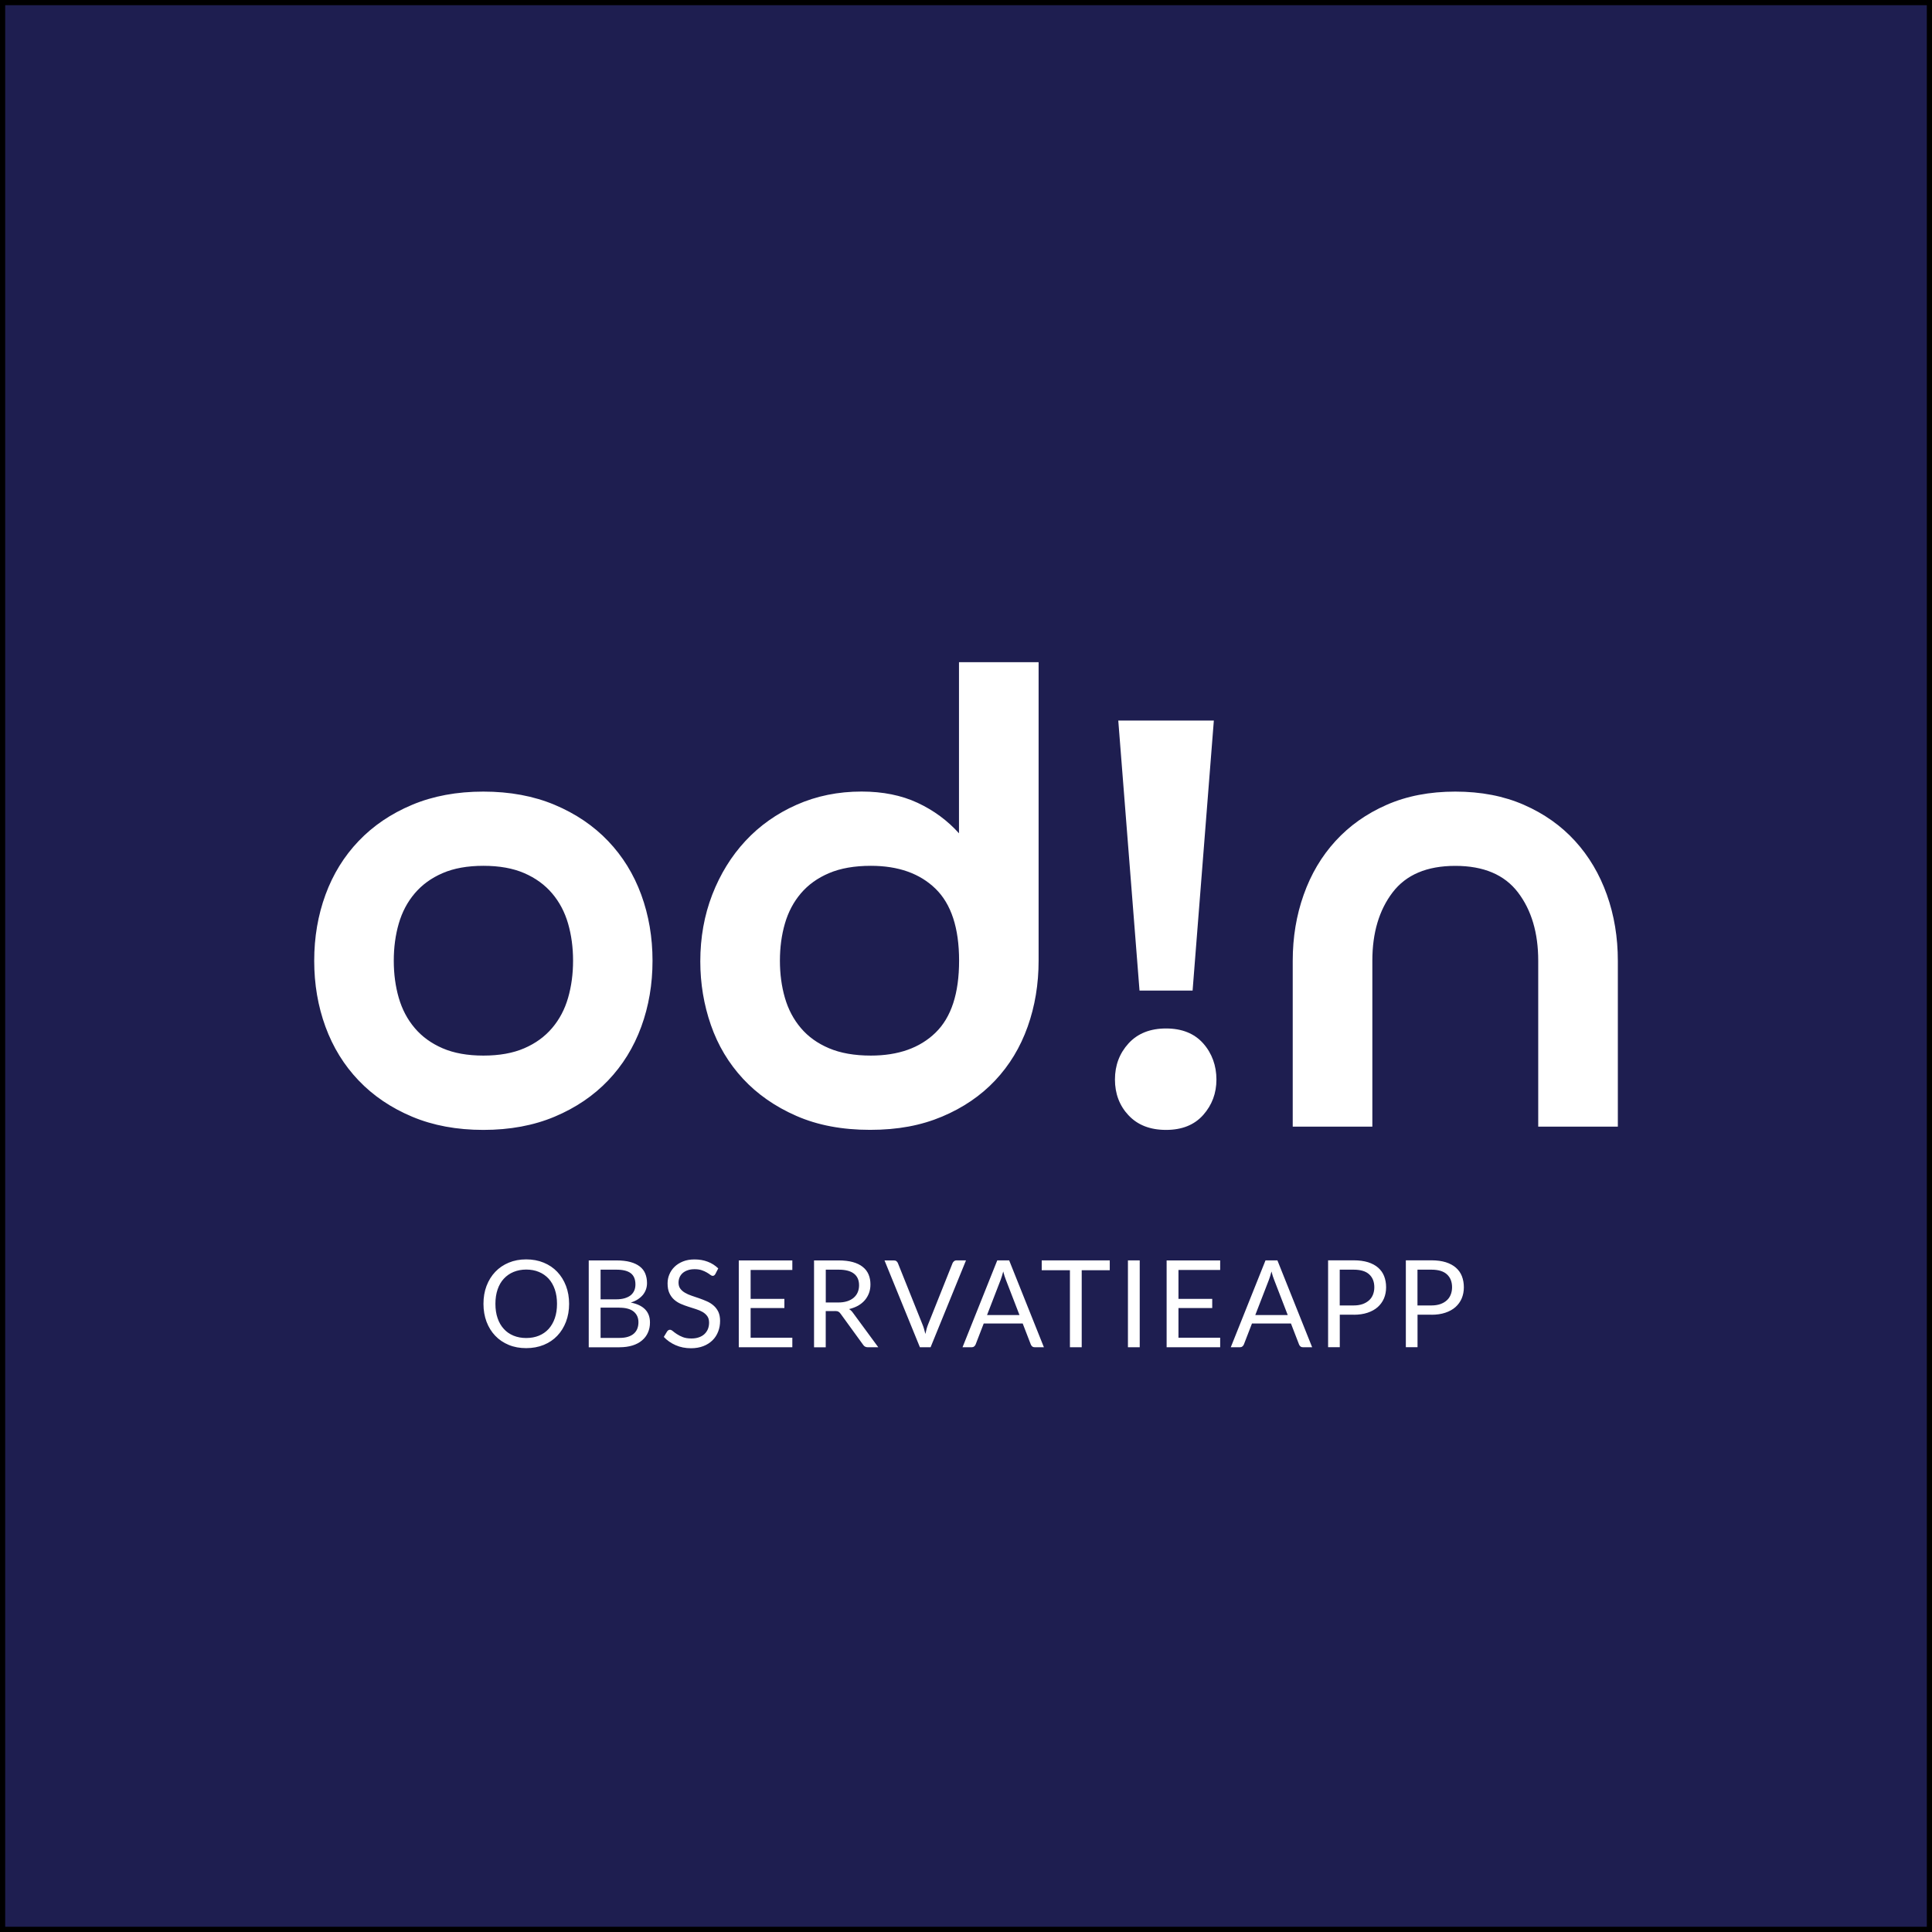 <?xml version="1.0" encoding="UTF-8"?>
<svg xmlns="http://www.w3.org/2000/svg" width="372" height="372" viewBox="0 0 372 372">
  <rect x="0" y="0" width="372" height="372" fill="#808080" stroke="none"/>
  <defs>
    <style> .cls-1 { fill: #1e1e50; } .cls-1, .cls-2, .cls-3 { stroke-width: 0px; } .cls-2 { fill: #000; } .cls-3 { fill: #fff; } </style>
  </defs>
  <g id="achtergrond">
    <g>
      <rect class="cls-1" x=".5" y=".5" width="371" height="371"></rect>
      <path class="cls-2" d="M371,1v369.99H1V1h369.99M372,0H0v372h372V0h0Z"></path>
    </g>
  </g>
  <g id="content">
    <g>
      <path class="cls-3" d="M292.28,171.83c2.6,3.41,3.9,7.79,3.9,13.16v31.94h15.33v-31.94c0-4.51-.7-8.75-2.11-12.71-1.41-3.96-3.45-7.41-6.13-10.35s-5.96-5.26-9.84-6.96c-3.88-1.7-8.28-2.55-13.22-2.55s-9.35.85-13.22,2.55c-3.88,1.7-7.15,4.02-9.84,6.96s-4.73,6.39-6.13,10.35c-1.41,3.96-2.11,8.2-2.11,12.71v31.94h15.33v-31.94c0-5.37,1.3-9.75,3.9-13.16,2.6-3.41,6.62-5.11,12.07-5.11s9.47,1.7,12.07,5.11M217.3,214.75c1.74,1.87,4.15,2.81,7.22,2.81s5.45-.96,7.15-2.87c1.7-1.92,2.55-4.19,2.55-6.83s-.85-5.05-2.55-6.96c-1.7-1.91-4.09-2.87-7.15-2.87s-5.47.96-7.22,2.87c-1.75,1.92-2.62,4.24-2.62,6.96s.87,5.03,2.62,6.9M233.71,138.74h-18.39l4.09,51.99h10.22l4.09-51.99ZM151.13,177.83c.64-2.21,1.66-4.15,3.07-5.81,1.41-1.66,3.21-2.96,5.43-3.9,2.21-.94,4.9-1.41,8.05-1.41,5.28,0,9.43,1.47,12.45,4.41,3.02,2.94,4.54,7.56,4.54,13.86s-1.51,10.92-4.54,13.86c-3.02,2.94-7.18,4.41-12.45,4.41-3.15,0-5.83-.47-8.05-1.41-2.22-.94-4.02-2.23-5.43-3.9-1.41-1.66-2.43-3.6-3.07-5.81-.64-2.21-.96-4.6-.96-7.15s.32-4.94.96-7.15M184.66,160.46c-2.22-2.47-4.88-4.43-7.98-5.88-3.11-1.45-6.71-2.17-10.79-2.17-4.51,0-8.69.85-12.52,2.55-3.83,1.7-7.11,4.02-9.84,6.96-2.73,2.94-4.85,6.39-6.39,10.35-1.53,3.96-2.3,8.24-2.3,12.84,0,4.26.68,8.35,2.04,12.26,1.36,3.92,3.43,7.37,6.19,10.35,2.77,2.98,6.2,5.37,10.28,7.15,4.09,1.79,8.81,2.68,14.18,2.68s9.81-.85,13.86-2.55c4.04-1.7,7.45-4.02,10.22-6.96,2.77-2.94,4.85-6.39,6.26-10.35,1.41-3.96,2.11-8.2,2.11-12.71v-57.48h-15.33v32.96ZM62.67,197.7c1.45,3.96,3.58,7.41,6.39,10.35,2.81,2.94,6.24,5.26,10.28,6.96,4.04,1.7,8.62,2.55,13.73,2.55s9.69-.85,13.73-2.55c4.04-1.7,7.47-4.02,10.28-6.96,2.81-2.94,4.94-6.39,6.39-10.35,1.45-3.96,2.17-8.2,2.17-12.71s-.72-8.75-2.17-12.71c-1.45-3.96-3.58-7.41-6.39-10.35-2.81-2.94-6.24-5.26-10.28-6.96-4.05-1.7-8.62-2.55-13.73-2.55s-9.69.85-13.73,2.55c-4.05,1.7-7.47,4.02-10.28,6.96-2.81,2.94-4.94,6.39-6.39,10.35-1.45,3.96-2.17,8.2-2.17,12.71s.72,8.75,2.17,12.71M76.78,177.83c.64-2.21,1.66-4.15,3.07-5.81,1.41-1.66,3.19-2.96,5.37-3.9,2.17-.94,4.79-1.41,7.86-1.41s5.69.47,7.86,1.41c2.17.94,3.96,2.24,5.37,3.9,1.41,1.66,2.43,3.6,3.07,5.81.64,2.22.96,4.6.96,7.15s-.32,4.94-.96,7.15c-.64,2.22-1.66,4.15-3.07,5.81-1.41,1.66-3.19,2.96-5.37,3.9-2.17.94-4.79,1.41-7.86,1.41s-5.68-.47-7.86-1.41c-2.17-.94-3.96-2.23-5.37-3.9-1.41-1.66-2.43-3.6-3.07-5.81-.64-2.21-.96-4.6-.96-7.15s.32-4.94.96-7.15"></path>
      <path class="cls-3" d="M272.93,244.47h2.69c1.33,0,2.33.3,2.98.9.66.6.99,1.43.99,2.5,0,.51-.09.98-.26,1.41-.17.43-.42.8-.76,1.1-.34.31-.75.55-1.24.72-.49.17-1.06.26-1.71.26h-2.69v-6.89ZM275.62,253.15c1,0,1.9-.13,2.67-.39.78-.26,1.43-.62,1.96-1.09.52-.47.92-1.02,1.2-1.67.27-.65.41-1.36.41-2.14s-.13-1.5-.38-2.14c-.25-.64-.64-1.18-1.15-1.63-.51-.45-1.16-.8-1.94-1.05-.78-.24-1.7-.37-2.76-.37h-4.94v16.73h2.25v-6.26h2.69ZM257.96,244.47h2.69c1.33,0,2.33.3,2.98.9.66.6.99,1.43.99,2.5,0,.51-.09.98-.26,1.41-.17.43-.42.8-.76,1.1s-.75.55-1.24.72c-.49.17-1.06.26-1.71.26h-2.69v-6.89ZM260.65,253.15c1,0,1.9-.13,2.67-.39.78-.26,1.43-.62,1.96-1.09.52-.47.92-1.02,1.2-1.67.27-.65.41-1.36.41-2.14s-.13-1.5-.38-2.14c-.25-.64-.64-1.18-1.15-1.63-.51-.45-1.16-.8-1.94-1.05-.78-.24-1.7-.37-2.76-.37h-4.94v16.73h2.25v-6.26h2.69ZM244.33,246.41c.08-.2.16-.44.24-.71.08-.27.16-.56.25-.88.16.63.33,1.16.5,1.58l2.63,6.81h-6.25l2.63-6.8ZM245.97,242.68h-2.3l-6.69,16.73h1.75c.2,0,.36-.05.49-.16.13-.11.23-.23.28-.37l1.56-4.04h7.51l1.56,4.04c.06.16.16.28.28.38.12.1.29.15.49.15h1.75l-6.69-16.73ZM224.63,242.68v16.73h10.31v-1.84h-8.03v-5.71h6.5v-1.77h-6.5v-5.56h8.03v-1.84h-10.31ZM219.45,242.68h-2.27v16.73h2.27v-16.73ZM200.58,242.68v1.9h5.43v14.83h2.27v-14.83h5.4v-1.9h-13.1ZM192.68,246.41c.08-.2.16-.44.24-.71.08-.27.16-.56.25-.88.16.63.33,1.16.5,1.58l2.63,6.81h-6.25l2.63-6.8ZM194.32,242.68h-2.3l-6.69,16.73h1.75c.2,0,.36-.05.49-.16.13-.11.23-.23.28-.37l1.56-4.04h7.51l1.56,4.04c.06.16.16.28.28.38.12.1.29.15.49.15h1.75l-6.69-16.73ZM177.14,259.41h2.04l6.82-16.73h-1.82c-.2,0-.36.06-.49.17-.13.11-.23.24-.28.37l-4.71,11.8c-.11.26-.2.55-.29.86-.08.31-.16.63-.23.97-.09-.33-.17-.66-.26-.97-.09-.31-.19-.6-.3-.86l-4.73-11.8c-.06-.16-.16-.28-.28-.38-.12-.1-.29-.15-.49-.15h-1.81l6.82,16.73ZM159,244.47h2.48c1.3,0,2.28.25,2.94.76.66.51.99,1.26.99,2.25,0,.49-.09.94-.26,1.34-.17.41-.43.75-.77,1.05-.34.29-.76.52-1.26.68-.5.16-1.08.24-1.75.24h-2.37v-6.32ZM160.72,252.43c.31,0,.55.04.7.12.16.08.3.22.43.4l4.34,5.98c.2.32.5.48.91.48h2.01l-4.88-6.64c-.22-.31-.47-.55-.75-.71.65-.15,1.22-.37,1.73-.65.51-.29.94-.64,1.3-1.05.35-.41.62-.87.81-1.38.19-.51.28-1.07.28-1.66,0-.71-.12-1.35-.36-1.92-.24-.57-.61-1.06-1.12-1.46-.5-.41-1.14-.71-1.91-.93-.77-.21-1.68-.32-2.74-.32h-4.73v16.73h2.25v-6.98h1.72ZM142.25,242.68v16.73h10.31v-1.84h-8.03v-5.71h6.5v-1.77h-6.5v-5.56h8.03v-1.84h-10.31ZM138.29,244.22c-.58-.56-1.25-.99-2.02-1.28-.77-.3-1.62-.44-2.56-.44-.83,0-1.57.13-2.21.39-.64.26-1.18.6-1.62,1.03-.44.43-.77.92-1,1.47-.23.55-.34,1.12-.34,1.72,0,.74.11,1.36.34,1.86.23.5.53.92.91,1.26.37.33.8.61,1.28.82.48.21.97.39,1.47.55.5.16.99.32,1.47.47.48.15.91.34,1.28.55.37.22.67.49.9.81.23.32.34.74.34,1.24,0,.46-.08.88-.23,1.25-.16.37-.38.69-.67.96-.29.27-.65.48-1.07.62-.42.15-.9.22-1.44.22-.65,0-1.19-.09-1.64-.26-.45-.18-.83-.37-1.14-.58-.32-.21-.58-.4-.79-.58-.21-.18-.4-.26-.56-.26-.11,0-.21.03-.3.09-.09.06-.16.13-.23.22l-.65,1.07c.63.67,1.39,1.2,2.28,1.59.89.39,1.88.59,2.96.59.89,0,1.68-.14,2.38-.41.7-.27,1.28-.65,1.76-1.12.48-.47.84-1.03,1.09-1.68.25-.64.37-1.33.37-2.06,0-.69-.12-1.28-.34-1.75-.23-.47-.53-.87-.91-1.2-.38-.33-.8-.6-1.28-.81-.48-.21-.97-.41-1.47-.58-.5-.17-.99-.34-1.47-.5-.48-.16-.91-.35-1.28-.57-.38-.22-.68-.48-.91-.79-.23-.31-.34-.7-.34-1.16,0-.37.07-.71.2-1.02.13-.31.33-.59.59-.82s.59-.42.98-.55c.39-.14.84-.2,1.34-.2.54,0,.99.07,1.37.2.38.13.7.28.97.44.27.16.49.3.66.44.18.13.33.2.46.2.12,0,.23-.03.3-.09.08-.06.15-.15.22-.26l.55-1.07ZM115.63,244.47h3.07c1.25,0,2.16.23,2.76.69.59.46.89,1.18.89,2.16,0,.42-.07.81-.22,1.16-.15.35-.38.66-.68.91-.31.25-.7.44-1.16.58-.47.14-1.02.21-1.66.21h-2.99v-5.71ZM119.24,251.79c1.24,0,2.16.25,2.77.75.61.5.92,1.19.92,2.05,0,.44-.07.85-.21,1.22-.14.37-.36.69-.66.96-.3.27-.68.48-1.14.62-.46.15-1.02.22-1.66.22h-3.62v-5.83h3.61ZM119.29,259.41c.93,0,1.77-.12,2.49-.34.73-.23,1.34-.55,1.84-.98.5-.42.88-.92,1.14-1.51.26-.58.39-1.23.39-1.94,0-1.04-.31-1.88-.93-2.52-.62-.64-1.55-1.08-2.77-1.32.53-.16.99-.37,1.38-.63.39-.26.72-.55.98-.87.26-.33.45-.68.58-1.06.13-.38.19-.78.19-1.19,0-.68-.12-1.29-.34-1.83s-.58-1-1.06-1.37c-.48-.37-1.09-.66-1.83-.86-.74-.2-1.63-.3-2.66-.3h-5.33v16.73h5.92ZM106.83,253.81c-.28.81-.68,1.5-1.19,2.07-.51.56-1.14,1-1.87,1.3-.73.3-1.55.45-2.45.45s-1.71-.15-2.44-.45c-.73-.3-1.36-.73-1.87-1.3-.52-.56-.92-1.25-1.2-2.07-.28-.81-.42-1.73-.42-2.76s.14-1.95.42-2.77c.28-.82.68-1.51,1.2-2.07.52-.56,1.14-1,1.87-1.3.73-.3,1.55-.46,2.44-.46s1.72.15,2.45.46c.73.3,1.35.74,1.87,1.3.51.56.91,1.26,1.19,2.07.28.82.42,1.74.42,2.77s-.14,1.95-.42,2.76M108.98,247.6c-.4-1.05-.96-1.95-1.68-2.71-.72-.76-1.59-1.35-2.61-1.77-1.02-.42-2.14-.63-3.37-.63s-2.35.21-3.36.63c-1.01.42-1.88,1.01-2.6,1.77-.72.76-1.28,1.66-1.68,2.71-.4,1.05-.59,2.2-.59,3.45s.2,2.4.59,3.45c.4,1.05.96,1.95,1.68,2.7.72.76,1.59,1.34,2.6,1.76,1.01.42,2.13.62,3.36.62s2.35-.21,3.37-.62c1.02-.42,1.89-1,2.61-1.76.72-.75,1.28-1.66,1.68-2.7.4-1.05.6-2.2.6-3.45s-.2-2.4-.6-3.45"></path>
    </g>
  </g>
</svg>
